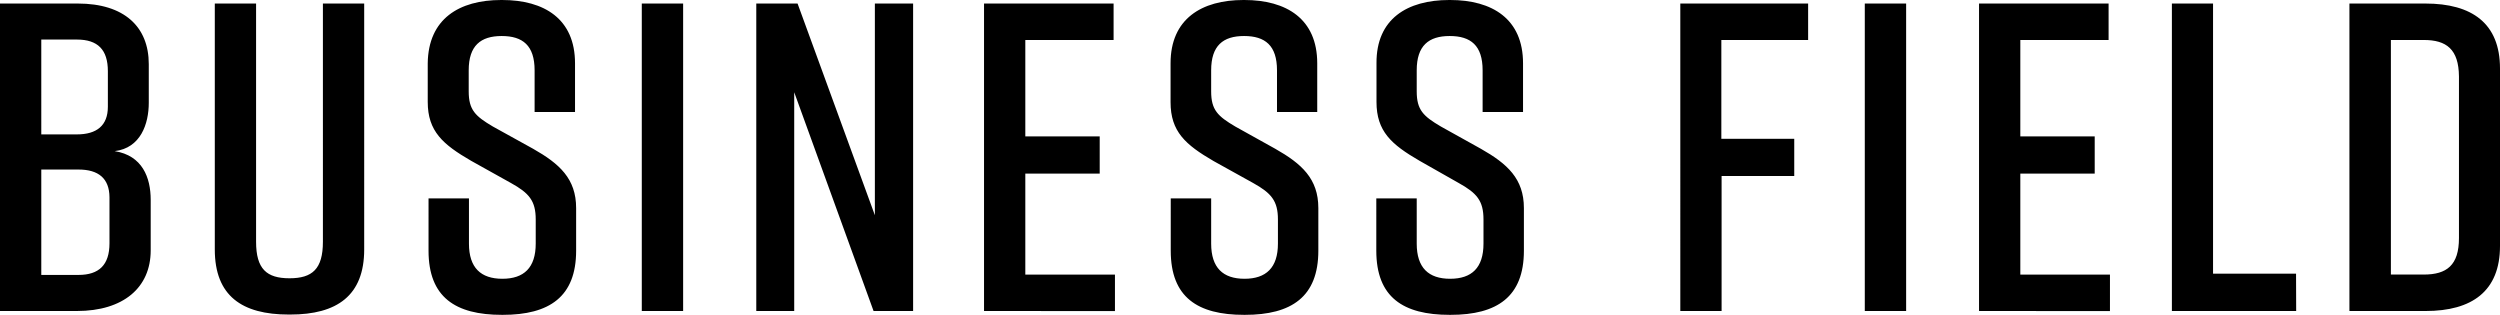 <svg xmlns="http://www.w3.org/2000/svg" viewBox="0 0 403.29 50.74"><g data-name="レイヤー 2"><path d="M18.5 24.38c4.46.71 5.81 4.25 5.81 7.86v8.15c0 6-4.4 9.78-11.91 9.78H0V.57h12.54C20.05.57 24 4.32 24 10.35v6.23c0 3.42-1.32 7.3-5.5 7.8zm-11.84-2.7h5.74c3.19 0 5-1.41 5-4.46v-5.74c0-3.47-1.63-5.1-5-5.1H6.66zm6 5.67h-6v17h6c3.33 0 5-1.63 5-5.1v-7.43c-.02-3.05-1.79-4.47-4.98-4.47zm46.09 12.9c0 7.44-4.4 10.49-11.91 10.49h-.28c-7.51 0-11.91-3-11.91-10.49V.57h6.66V39c0 4.4 1.71 5.89 5.39 5.89s5.39-1.49 5.39-5.89V.57h6.66zm27.49-22.18v-6.73c0-4-1.91-5.53-5.31-5.53s-5.32 1.56-5.32 5.53v3.4c0 3 1.07 4 3.9 5.67L86 24c4.25 2.41 6.94 4.82 6.94 9.57v6.87c0 7.44-4.32 10.35-11.83 10.35h-.14c-7.51 0-11.84-2.84-11.84-10.35V32h6.52v7.3c0 3.9 1.92 5.67 5.39 5.67s5.38-1.77 5.38-5.67v-3.9c0-3-1.06-4.25-4-5.88L76 25.94c-4.54-2.63-7-4.75-7-9.5v-6.23C69.09 3.05 74.05 0 80.86 0H81c6.8 0 11.76 3.05 11.76 10.21v7.86zm17.29 32.1V.57h6.67v49.6zm18.47 0V.57h6.66l12.47 34.15V.57h6.17v49.6h-6.38l-12.8-35.29v35.29zm36.74 0V.57h20.9v5.88H165.4V22h12v6h-12v16.3h14.46v5.88zM206 18.07v-6.73c0-4-1.91-5.53-5.31-5.53s-5.31 1.56-5.31 5.53v3.4c0 3 1.06 4 3.89 5.67l6.45 3.59c4.25 2.41 6.95 4.82 6.95 9.57v6.87c0 7.44-4.33 10.35-11.84 10.35h-.14c-7.51 0-11.83-2.84-11.83-10.35V32h6.52v7.3c0 3.9 1.91 5.67 5.38 5.67s5.39-1.77 5.39-5.67v-3.9c0-3-1.07-4.25-4-5.88l-6.38-3.54c-4.53-2.63-6.94-4.75-6.94-9.5v-6.27c0-7.16 5-10.21 11.76-10.21h.14c6.8 0 11.76 3.05 11.76 10.21v7.86zm33.17 0v-6.73c0-4-1.91-5.53-5.31-5.53s-5.32 1.56-5.32 5.53v3.4c0 3 1.06 4 3.9 5.67l6.45 3.59c4.25 2.41 6.94 4.82 6.94 9.57v6.87c0 7.44-4.32 10.35-11.83 10.35h-.14c-7.52 0-11.84-2.84-11.84-10.35V32h6.52v7.3c0 3.9 1.91 5.67 5.39 5.67s5.38-1.77 5.38-5.67v-3.9c0-3-1.06-4.25-4-5.88L229 25.94c-4.54-2.63-6.95-4.75-6.95-9.5v-6.23C222 3.05 227 0 233.79 0h.14c6.8 0 11.76 3.05 11.76 10.21v7.86zM271.06.57h20.62v5.88h-14v15.94h11.76v6h-11.72v21.78h-6.66zm29.76 49.6V.57h6.67v49.6zm18.43 0V.57h20.9v5.88h-14.24V22h12v6h-12v16.3h14.46v5.88zm51.16 0h-20.05V.57H357v43.58h13.39zm32.88-39.12v28.63c0 7.3-4.53 10.49-12 10.49H379V.57h12.26c7.5 0 12.03 3.19 12.03 10.48zM391 6.45h-5.31v37.84H391c3.69 0 5.67-1.49 5.67-5.88V12.33c-.04-4.39-2.02-5.88-5.67-5.88z" data-name="&lt;レイヤー&gt;"/></g></svg>